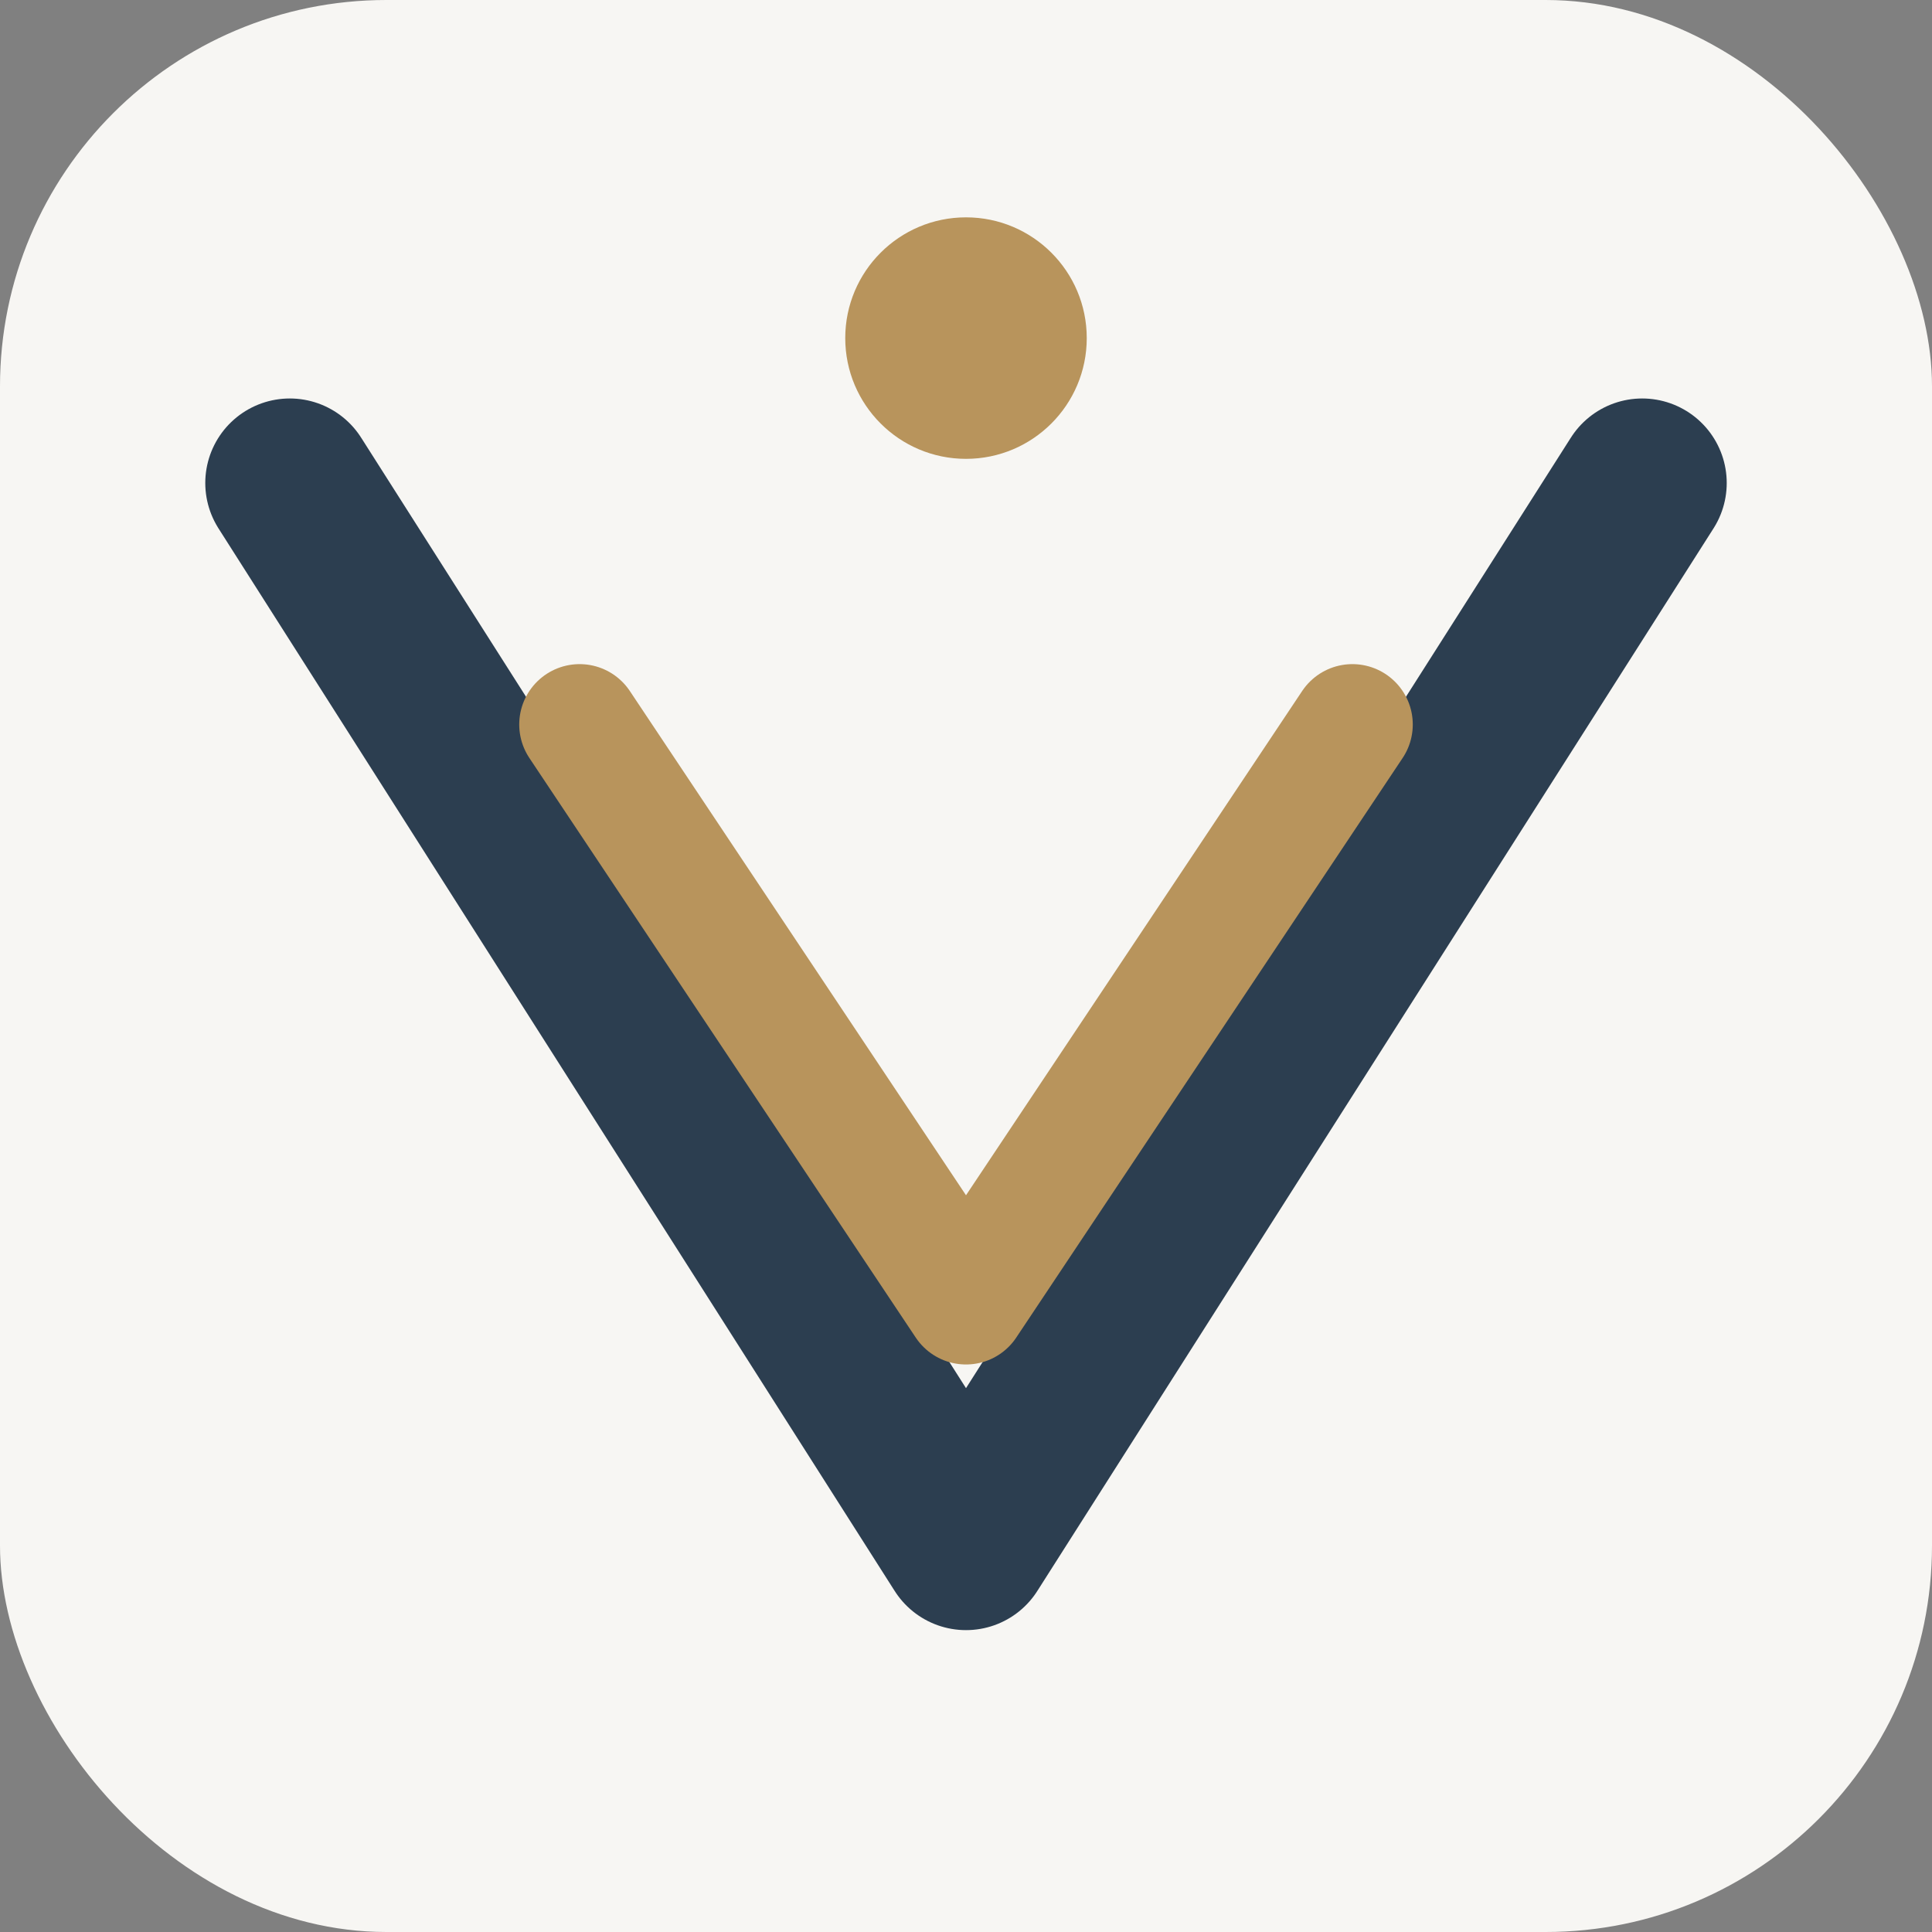 <svg width="32" height="32" viewBox="0 0 40 40" fill="none" xmlns="http://www.w3.org/2000/svg">
  <rect x="0" y="0" width="40" height="40" fill="#808080" stroke="none"/>
  <rect width="40" height="40" rx="8" fill="#F7F6F3"/>
  <path d="M6 10L20 32L34 10" stroke="#2C3E50" stroke-width="3.5" stroke-linecap="round" stroke-linejoin="round"/>
  <path d="M12 15L20 27L28 15" stroke="#B8945C" stroke-width="2.5" stroke-linecap="round" stroke-linejoin="round"/>
  <circle cx="20" cy="7" r="2.5" fill="#B8945C"/>
</svg>
